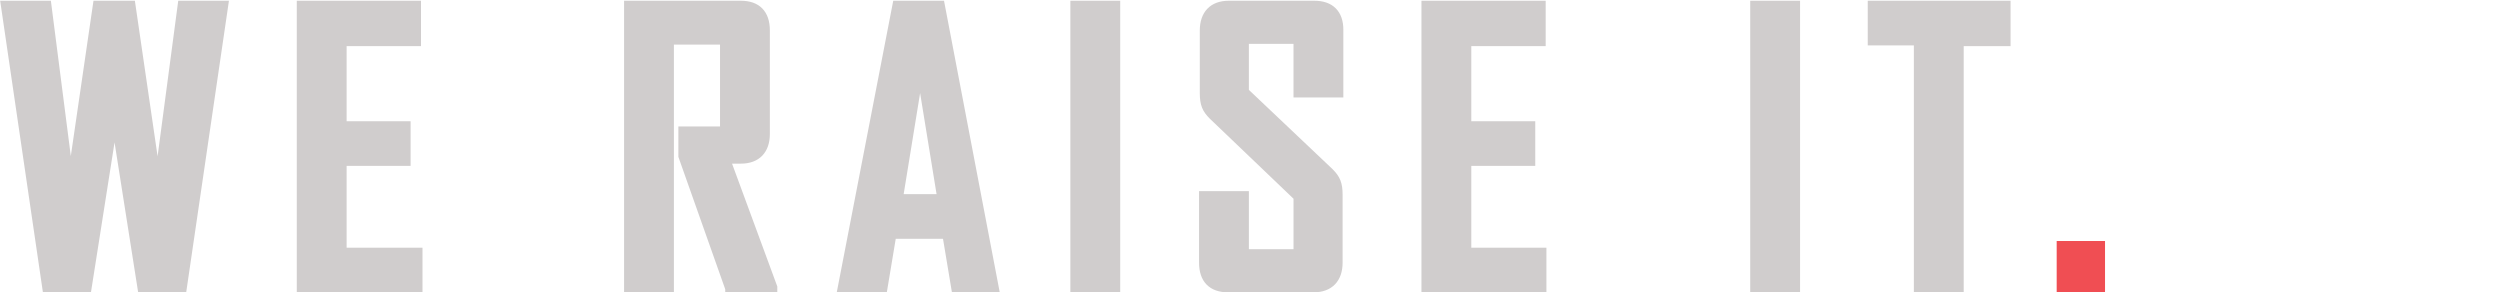 <?xml version="1.0" encoding="UTF-8"?>
<svg xmlns="http://www.w3.org/2000/svg" id="Layer_2" version="1.1" viewBox="0 0 336.1 39.3">
  <defs>
    <style>
      .st0 {
        fill: #f04e53;
        stroke: #f04e53;
      }

      .st0, .st1 {
        stroke-miterlimit: 10;
      }

      .st1 {
        fill: #d0cdcd;
        stroke: #d0cdcd;
      }
    </style>
  </defs>
  <g id="Layer_3">
    <g id="Type">
      <path class="st1" d="M24.6,38.8h-5.6l-3.4-21.6c-.1-.8-.1-1.9-.2-3.5-.1,1.6-.1,2.7-.2,3.5l-3.4,21.6h-5.6L.6.6h5.8l2.9,22.6c.1.9.1,1.9.2,3.5.1-1.6.1-2.6.2-3.5L13,.6h4.7l3.3,22.6c.1.9.1,1.9.2,3.5.1-1.6.1-2.6.2-3.5L24.4.6h5.8l-5.6,38.2Z"></path>
      <path class="st1" d="M40.4,38.8V.6h15.7v5.1h-10v11.1h8.6v5h-8.6v12h10.2v5h-15.9Z"></path>
      <path class="st1" d="M98,38.8l-6.3-17.8v-3.5h5.6V5.5h-7.2v33.3h-5.7V.6h15.2c2.2,0,3.4,1.2,3.4,3.5v13.9c0,2.2-1.2,3.5-3.4,3.5h-1.9l6.3,17.1v.2h-6Z"></path>
      <path class="st1" d="M128.4,38.8l-1.2-7.2h-7.2l-1.2,7.2h-5.7L120.5.6h6l7.3,38.2h-5.6.2ZM123.7,9.4l-2.8,17.2h5.6s-2.8-17.2-2.8-17.2Z"></path>
      <path class="st1" d="M144.4,38.8V.6h5.7v38.2h-5.7Z"></path>
      <path class="st1" d="M176.6,38.8h-11.5c-2.2,0-3.4-1.2-3.4-3.5v-9.1h5.7v7.8h7v-7.5l-11.4-10.9c-.9-.9-1.2-1.6-1.2-3.1V4.1c0-2.2,1.2-3.5,3.4-3.5h11.5c2.2,0,3.4,1.2,3.4,3.4v8.6h-5.7v-7.2h-7v6.9l11.4,10.8c.9.9,1.2,1.6,1.2,3.1v9.1c0,2.2-1.2,3.5-3.4,3.5Z"></path>
      <path class="st1" d="M191.6,38.8V.6h15.7v5.1h-10v11.1h8.6v5h-8.6v12h10.1v5h-15.9,0Z"></path>
      <path class="st1" d="M235.8,38.8V.6h5.7v38.2h-5.7Z"></path>
      <path class="st1" d="M263.5,5.6v33.2h-5.7V5.6h-6.2V.6h18.2v5.1h-6.3Z"></path>
      <path class="st0" d="M277,38.8v-5.9h5.5v5.9h-5.5Z"></path>
    </g>
  </g>
</svg>
